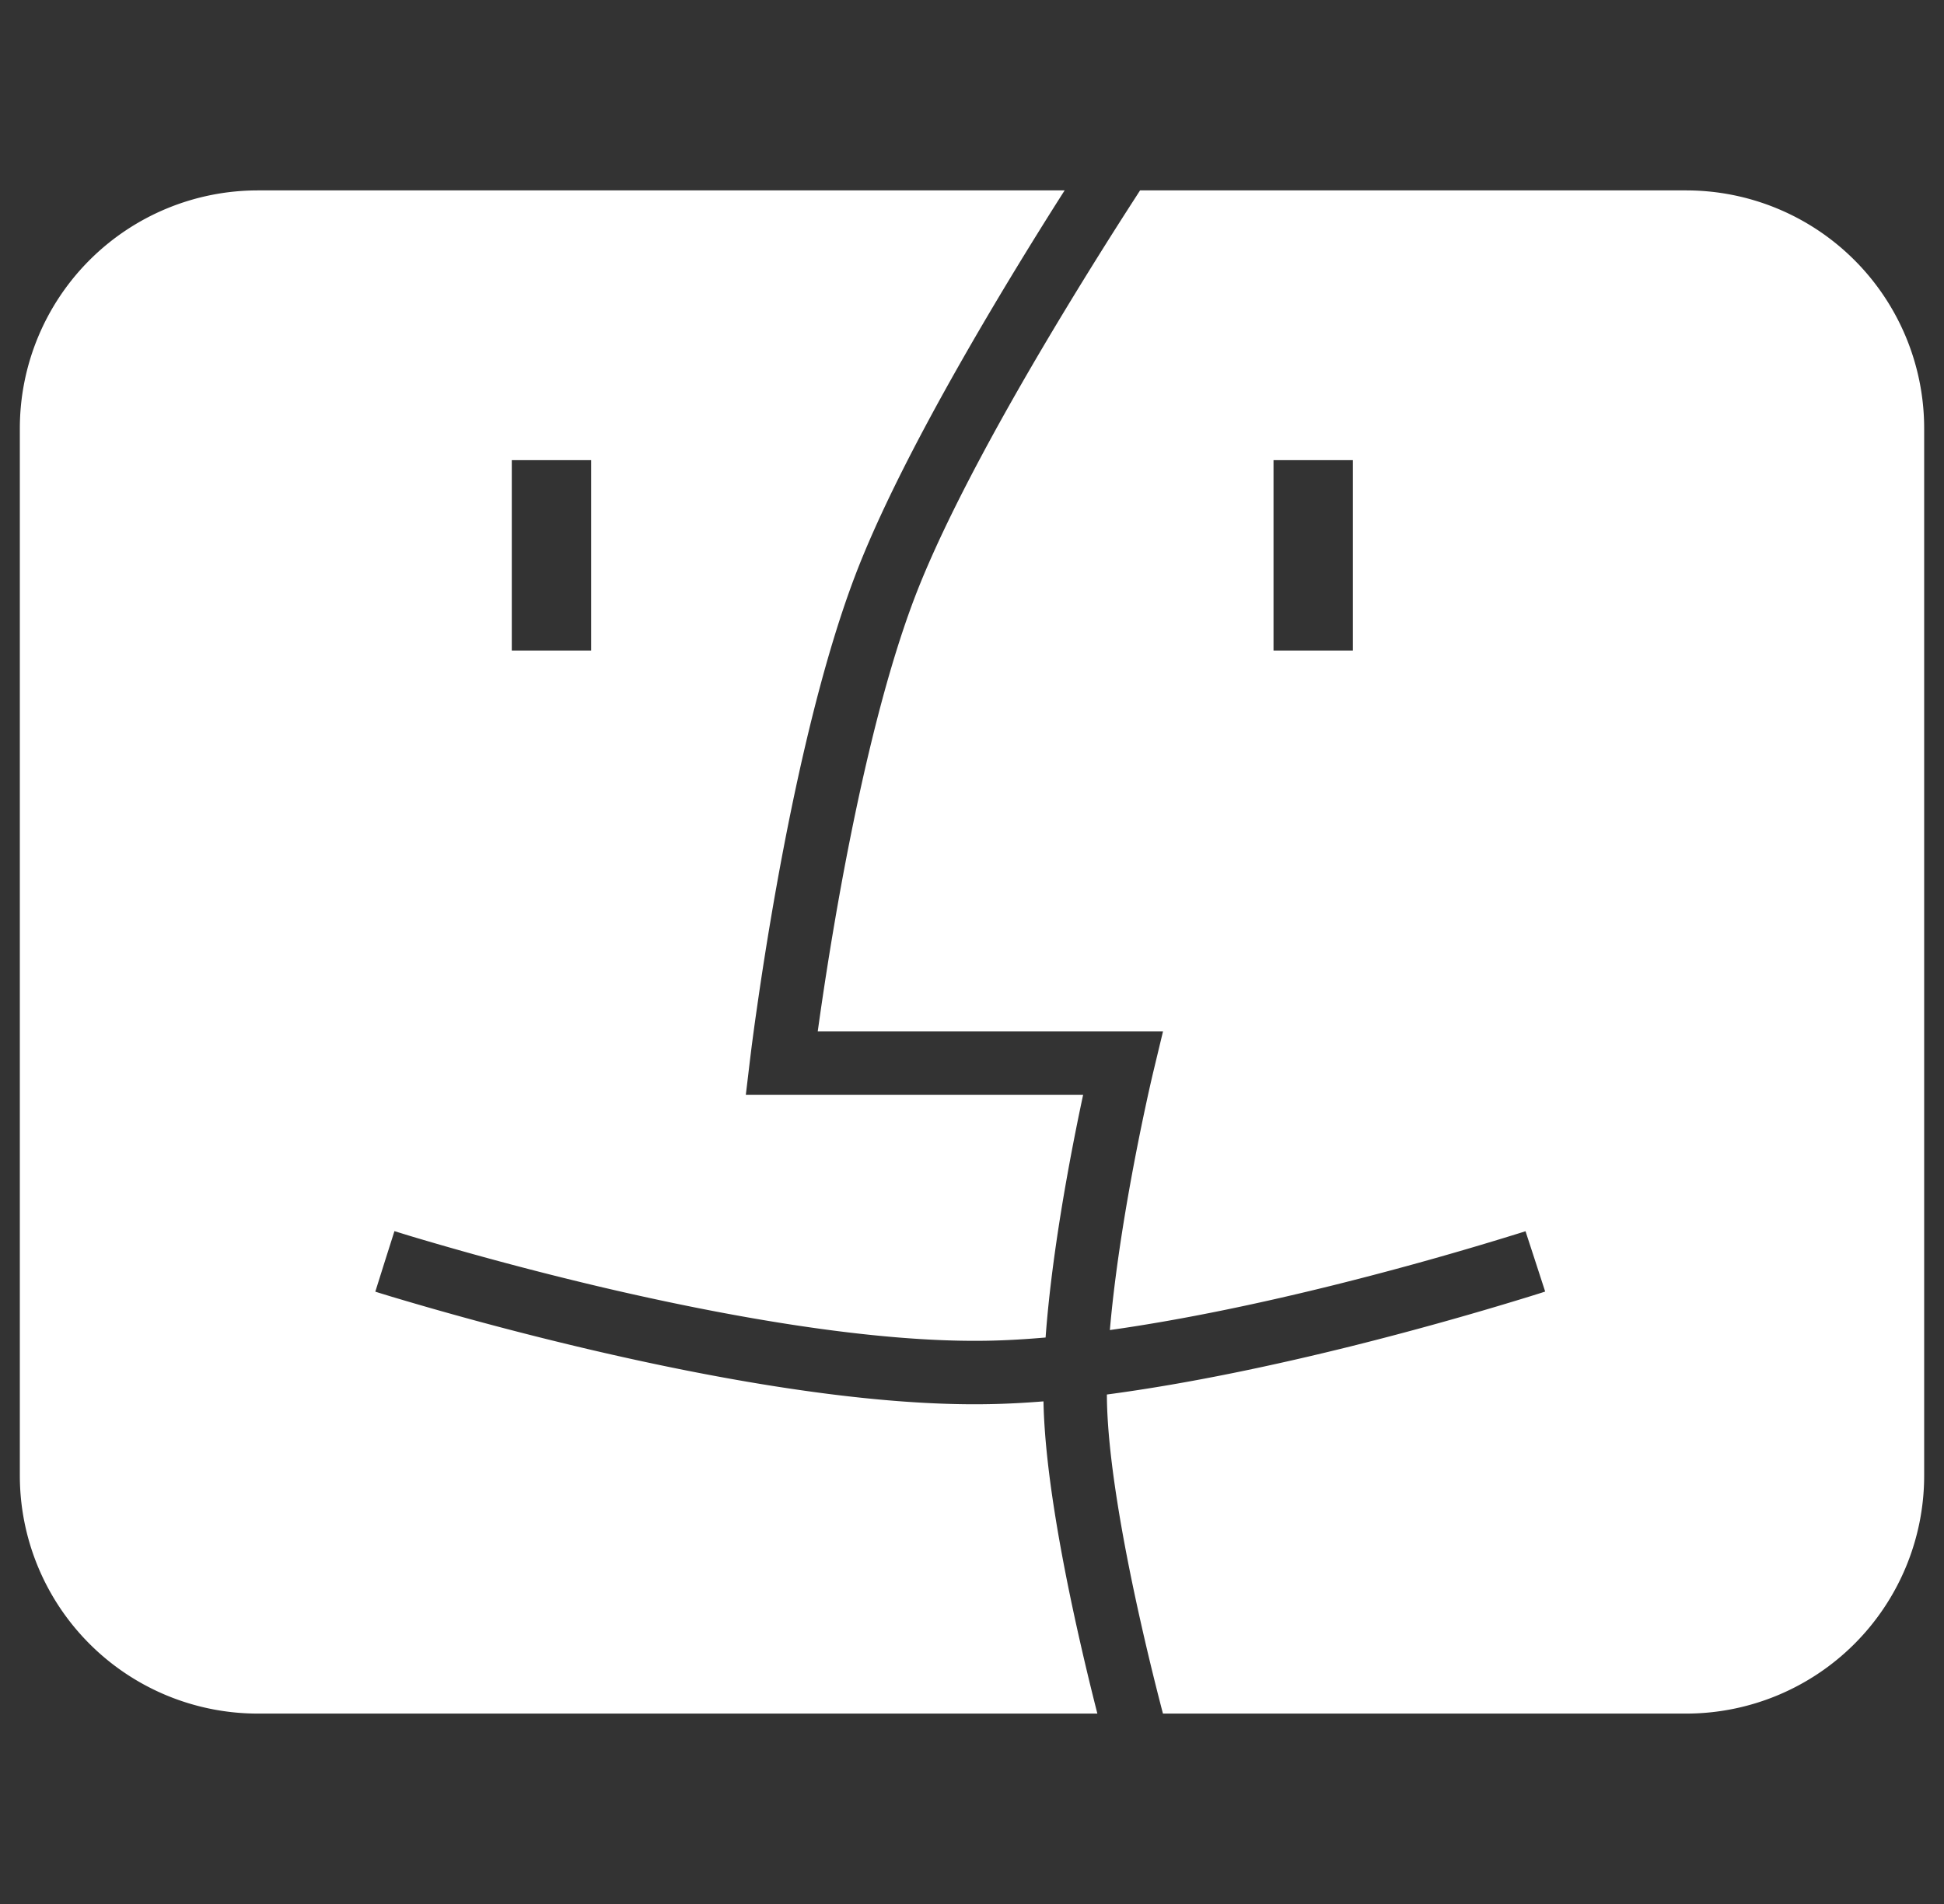 <?xml version="1.0" encoding="UTF-8"?>
<svg xmlns="http://www.w3.org/2000/svg" width="49" height="48" fill="none">
  <rect width="100%" height="100%" fill="#333333" stroke="none"/>
  <g clip-path="url(#a)">
    <path fill="#fff" fill-rule="evenodd" d="M26.835 4.8H6.5a6 6 0 0 0-6 6v26.4a6 6 0 0 0 6 6h21.16a70.122 70.122 0 0 1-.533-2.243c-.388-1.763-.795-3.97-.825-5.628-.476.038-.94.063-1.388.07-3.122.057-7.003-.663-10.06-1.38a86.144 86.144 0 0 1-4.98-1.328l-.307-.094-.08-.025-.021-.007-.006-.002H9.46L9.7 31.8l.242-.762h.001l.004.001.019.006.075.023.296.091a84.716 84.716 0 0 0 4.882 1.303c3.035.71 6.754 1.39 9.667 1.338.47-.008.962-.037 1.469-.081.101-1.385.327-2.868.549-4.103.142-.79.285-1.491.397-2.016h-8.502l.107-.895.003-.023.008-.066.031-.25c.029-.218.07-.533.127-.924.111-.782.278-1.871.498-3.102.439-2.449 1.1-5.51 1.98-7.824.854-2.247 2.488-5.151 3.882-7.46.51-.844.992-1.616 1.4-2.256Zm2.478 38.4H42.5a6 6 0 0 0 6-6V10.8a6 6 0 0 0-6-6H28.736l-.131.204a114.59 114.59 0 0 0-1.8 2.88c-1.393 2.304-2.959 5.1-3.757 7.2-.824 2.168-1.464 5.107-1.9 7.538A88.35 88.35 0 0 0 20.612 26h8.703l-.237.987-.003.013-.01.041a40.779 40.779 0 0 0-.174.775 61.104 61.104 0 0 0-.412 2.083c-.203 1.13-.4 2.425-.504 3.632 1.918-.27 3.933-.706 5.694-1.145a83.953 83.953 0 0 0 4.694-1.318l.068-.022.02-.006h.001l.248.76.247.76-.007.003-.019.006-.073.024-.278.087a85.683 85.683 0 0 1-4.515 1.26c-1.858.462-4.053.937-6.155 1.216v.038c.01 1.488.393 3.615.79 5.419a68.502 68.502 0 0 0 .623 2.587ZM12.9 11.6h2v4.8h-2v-4.8Zm21.2 0h-2v4.8h2v-4.8Z" clip-rule="evenodd"></path>
  </g>
  <defs>
    <clipPath id="a">
      <path fill="#fff" d="M.5 0h48v48H.5z"></path>
    </clipPath>
  </defs>
</svg>
